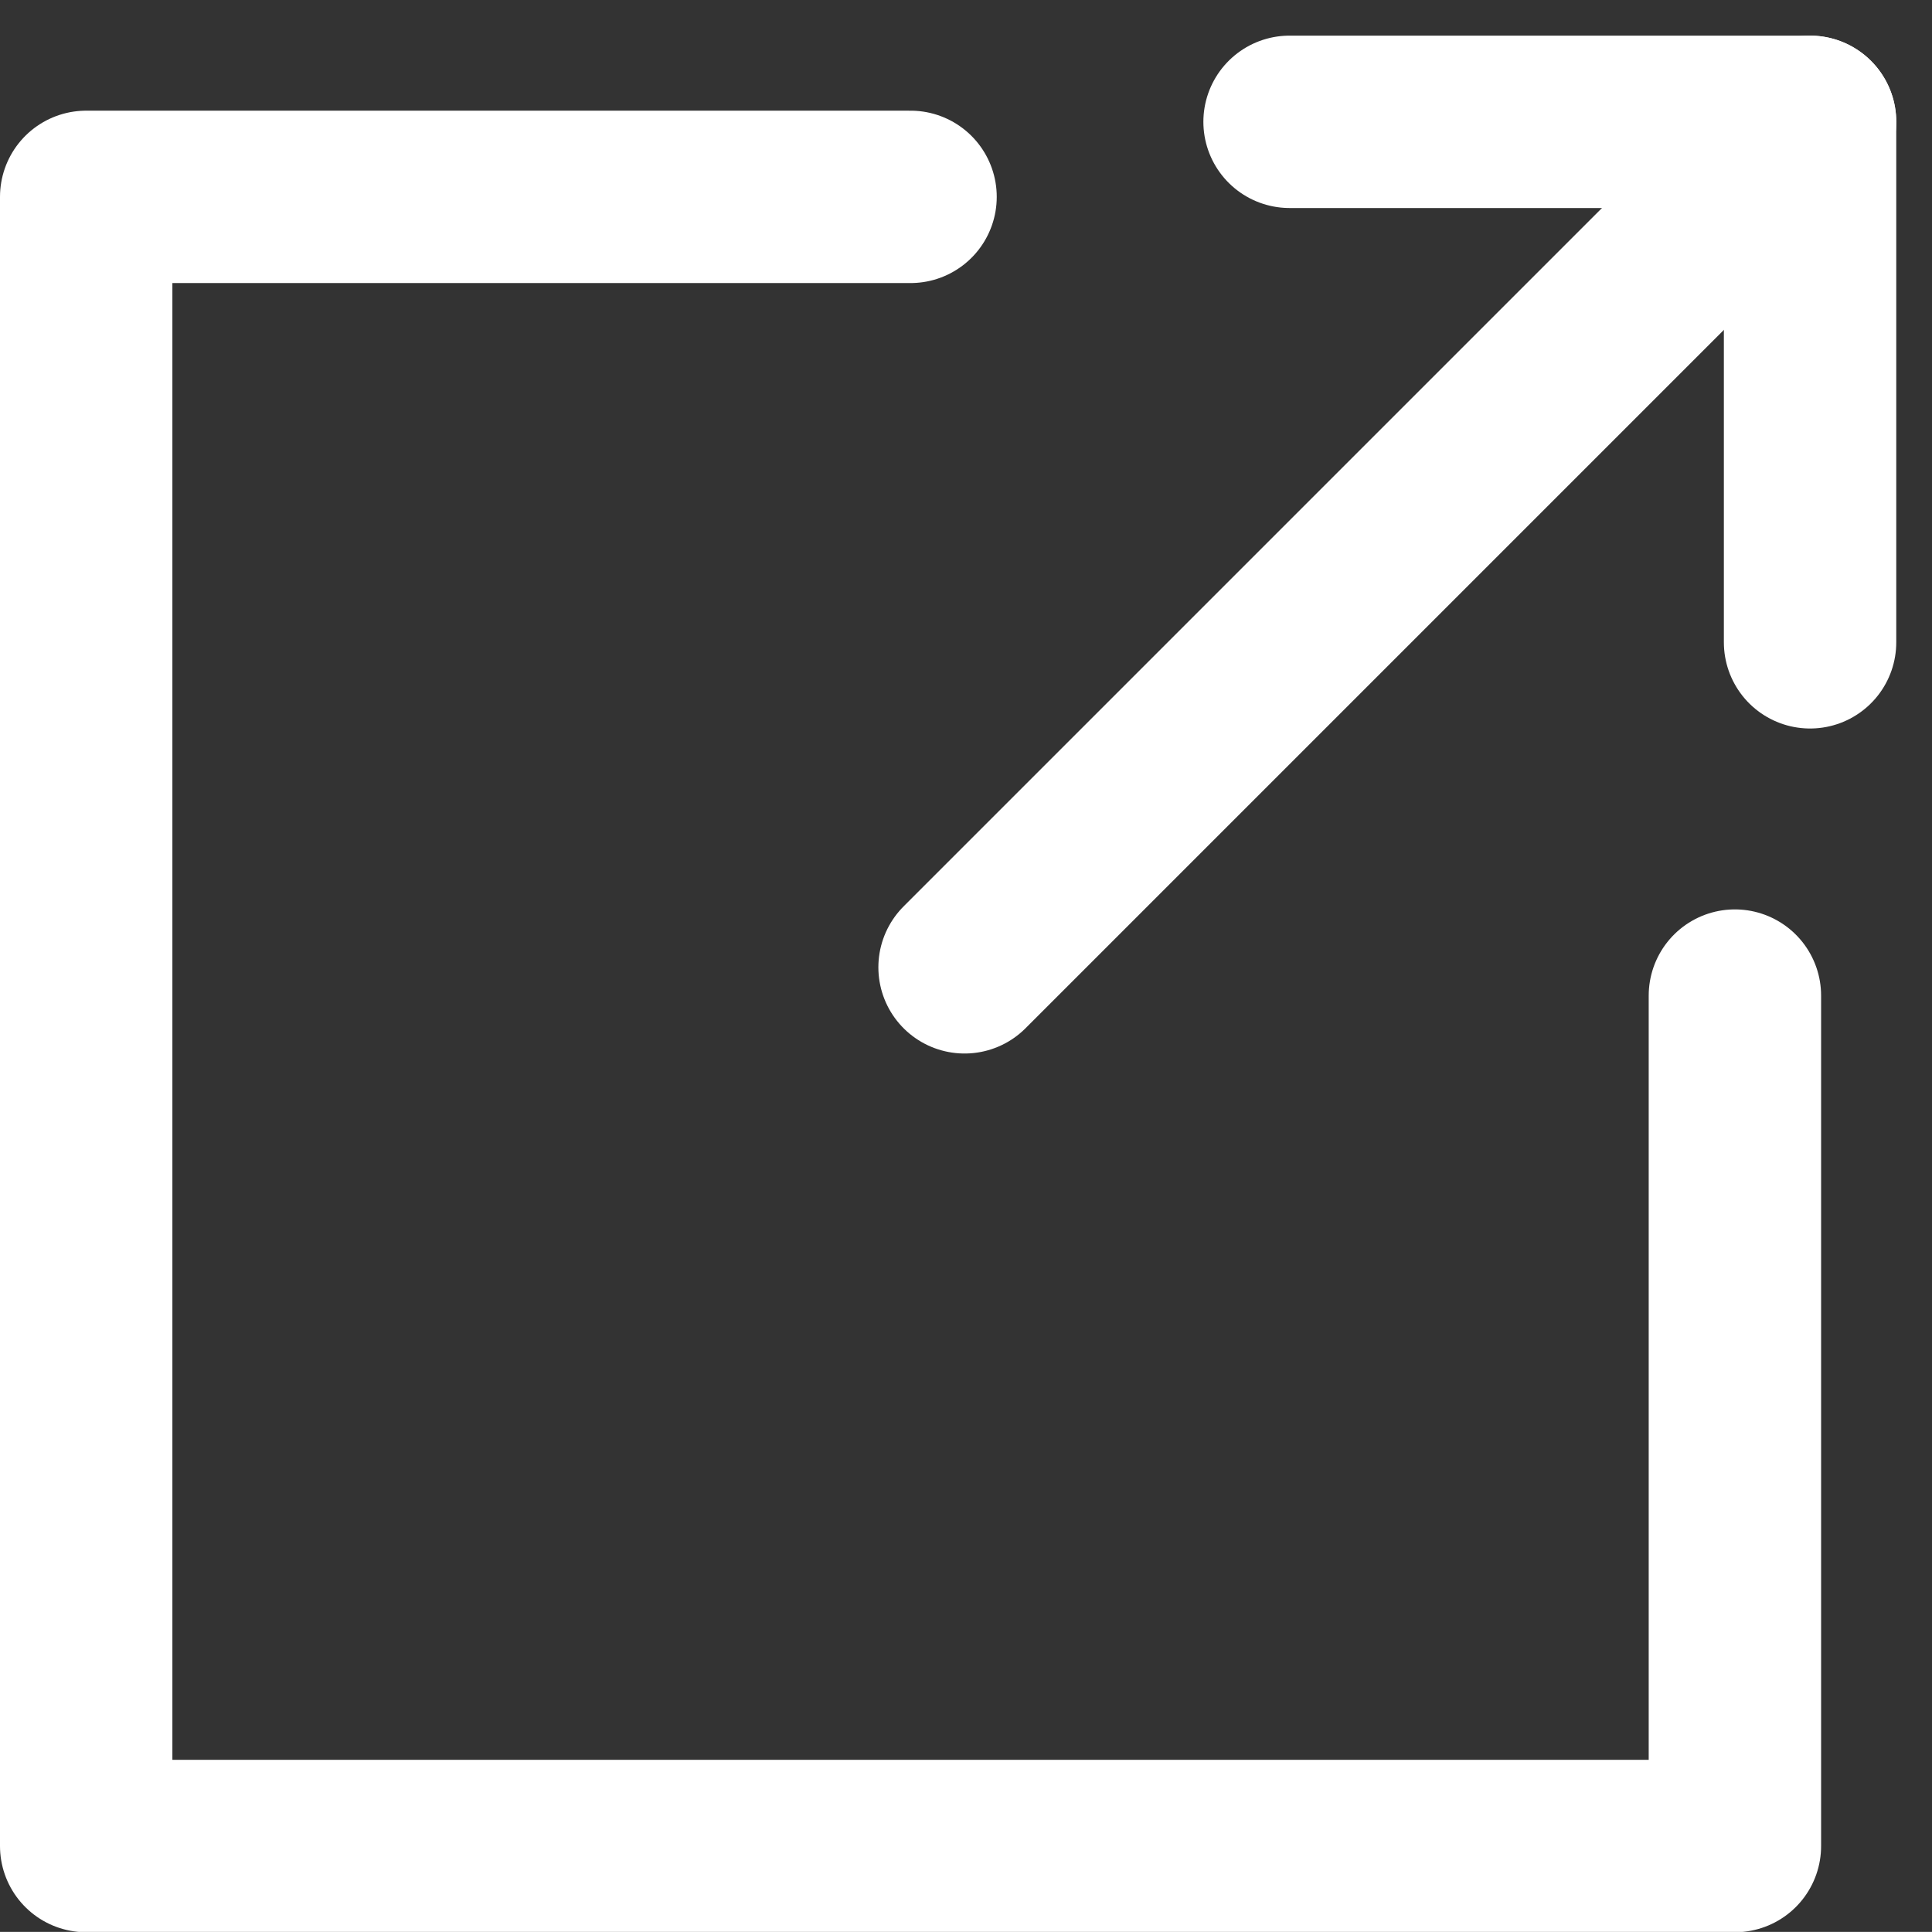 <svg xmlns="http://www.w3.org/2000/svg" width="16.811" height="16.81" viewBox="0 0 16.811 16.81">
  <rect x="0" y="0" width="16.811" height="16.81" fill="#333333" stroke="none"/>
  <g id="別ウィンドウ" transform="translate(7344.291 15850.7)">
    <path id="パス_36320" data-name="パス 36320" d="M14.805,8.171v7.4H.459V1.221H7.632" transform="translate(-7344 -15850.208)" fill="none" stroke="#fff" stroke-linecap="round" stroke-linejoin="round" stroke-width="1.5"/>
    <path id="パス_36321" data-name="パス 36321" d="M12.02.5h4.529V5.029" transform="translate(-7345.09 -15850.14)" fill="none" stroke="#fff" stroke-linecap="round" stroke-linejoin="round" stroke-width="1.5"/>
    <line id="線_283" data-name="線 283" x1="7.357" y2="7.357" transform="translate(-7335.898 -15849.64)" fill="none" stroke="#fff" stroke-linecap="round" stroke-linejoin="round" stroke-width="1.5"/>
  </g>
</svg>
